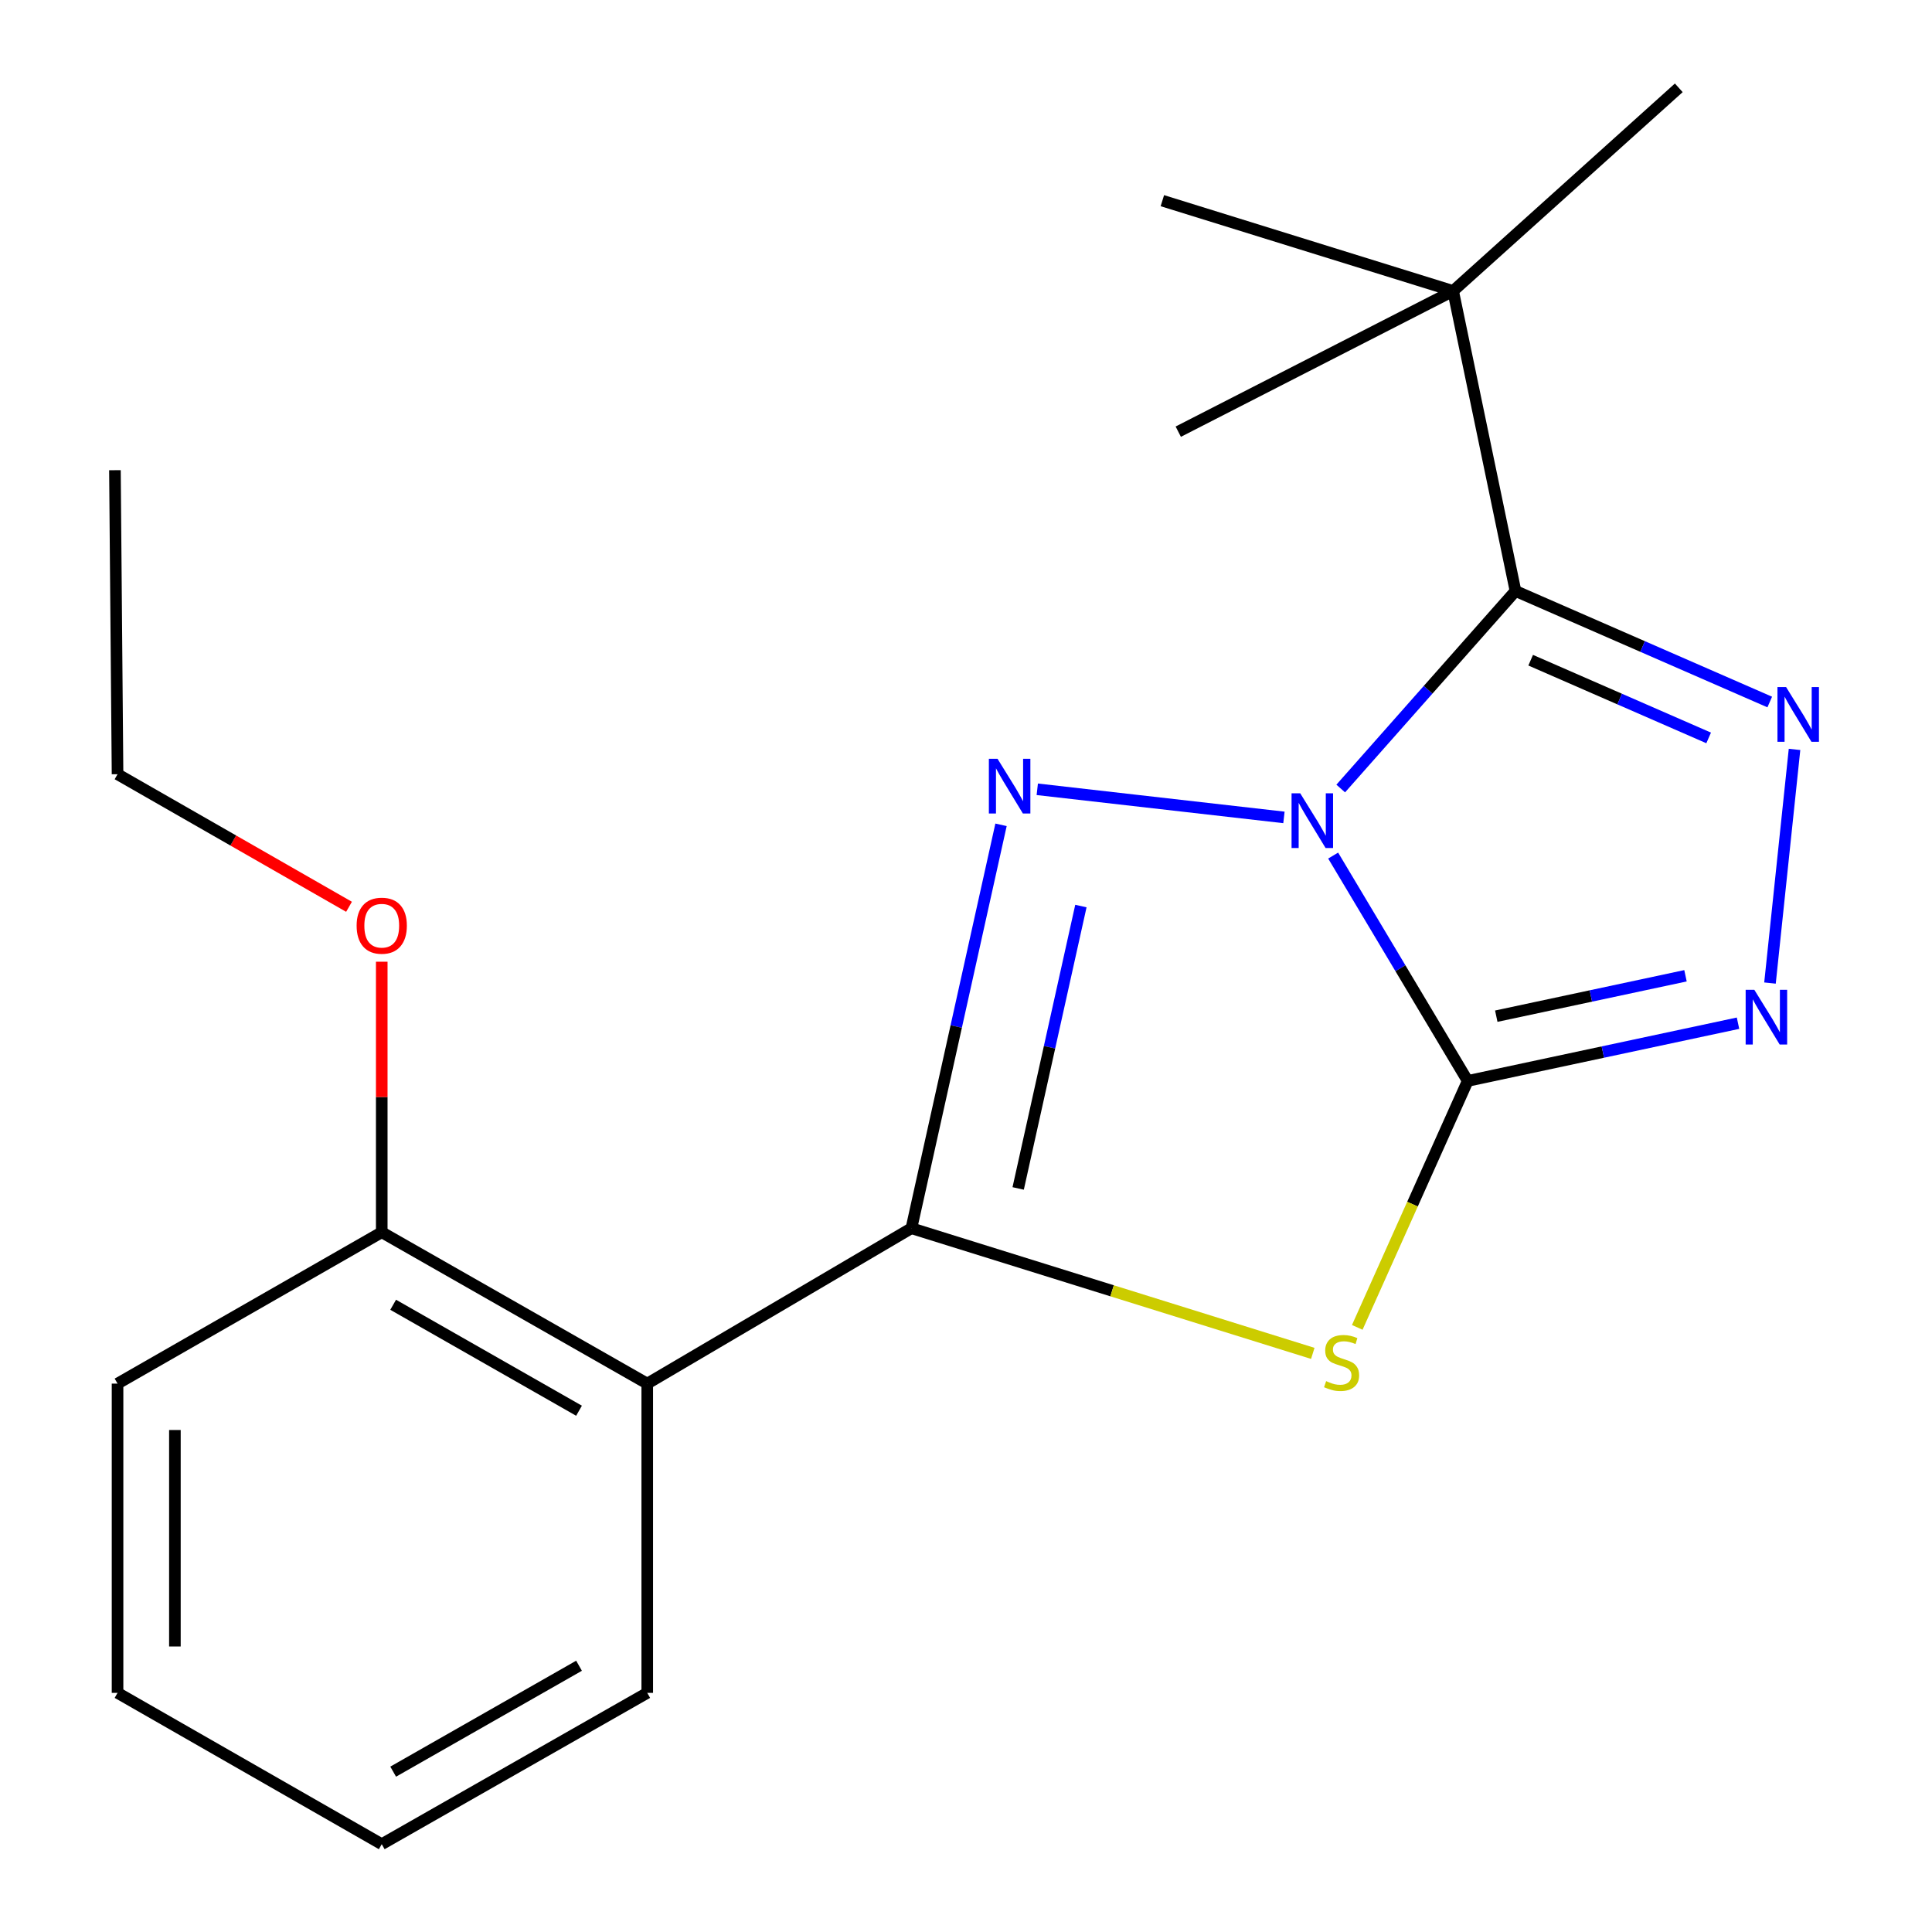 <?xml version='1.0' encoding='iso-8859-1'?>
<svg version='1.1' baseProfile='full'
              xmlns='http://www.w3.org/2000/svg'
                      xmlns:rdkit='http://www.rdkit.org/xml'
                      xmlns:xlink='http://www.w3.org/1999/xlink'
                  xml:space='preserve'
width='1000px' height='1000px' viewBox='0 0 1000 1000'>
<!-- END OF HEADER -->
<rect style='opacity:1.0;fill:#FFFFFF;stroke:none' width='1000' height='1000' x='0' y='0'> </rect>
<path class='bond-0' d='M 690.044,442.847 L 724.861,501.166' style='fill:none;fill-rule:evenodd;stroke:#0000FF;stroke-width:6px;stroke-linecap:butt;stroke-linejoin:miter;stroke-opacity:1' />
<path class='bond-0' d='M 724.861,501.166 L 759.679,559.486' style='fill:none;fill-rule:evenodd;stroke:#000000;stroke-width:6px;stroke-linecap:butt;stroke-linejoin:miter;stroke-opacity:1' />
<path class='bond-1' d='M 664.566,423.091 L 536.89,408.536' style='fill:none;fill-rule:evenodd;stroke:#0000FF;stroke-width:6px;stroke-linecap:butt;stroke-linejoin:miter;stroke-opacity:1' />
<path class='bond-3' d='M 693.956,408.14 L 739.186,357.016' style='fill:none;fill-rule:evenodd;stroke:#0000FF;stroke-width:6px;stroke-linecap:butt;stroke-linejoin:miter;stroke-opacity:1' />
<path class='bond-3' d='M 739.186,357.016 L 784.416,305.892' style='fill:none;fill-rule:evenodd;stroke:#000000;stroke-width:6px;stroke-linecap:butt;stroke-linejoin:miter;stroke-opacity:1' />
<path class='bond-4' d='M 759.679,559.486 L 731.099,623.266' style='fill:none;fill-rule:evenodd;stroke:#000000;stroke-width:6px;stroke-linecap:butt;stroke-linejoin:miter;stroke-opacity:1' />
<path class='bond-4' d='M 731.099,623.266 L 702.52,687.047' style='fill:none;fill-rule:evenodd;stroke:#CCCC00;stroke-width:6px;stroke-linecap:butt;stroke-linejoin:miter;stroke-opacity:1' />
<path class='bond-6' d='M 759.679,559.486 L 829.638,544.546' style='fill:none;fill-rule:evenodd;stroke:#000000;stroke-width:6px;stroke-linecap:butt;stroke-linejoin:miter;stroke-opacity:1' />
<path class='bond-6' d='M 829.638,544.546 L 899.596,529.607' style='fill:none;fill-rule:evenodd;stroke:#0000FF;stroke-width:6px;stroke-linecap:butt;stroke-linejoin:miter;stroke-opacity:1' />
<path class='bond-6' d='M 774.467,525.973 L 823.438,515.516' style='fill:none;fill-rule:evenodd;stroke:#000000;stroke-width:6px;stroke-linecap:butt;stroke-linejoin:miter;stroke-opacity:1' />
<path class='bond-6' d='M 823.438,515.516 L 872.409,505.058' style='fill:none;fill-rule:evenodd;stroke:#0000FF;stroke-width:6px;stroke-linecap:butt;stroke-linejoin:miter;stroke-opacity:1' />
<path class='bond-2' d='M 518.13,426.924 L 494.94,531.326' style='fill:none;fill-rule:evenodd;stroke:#0000FF;stroke-width:6px;stroke-linecap:butt;stroke-linejoin:miter;stroke-opacity:1' />
<path class='bond-2' d='M 494.94,531.326 L 471.749,635.727' style='fill:none;fill-rule:evenodd;stroke:#000000;stroke-width:6px;stroke-linecap:butt;stroke-linejoin:miter;stroke-opacity:1' />
<path class='bond-2' d='M 559.471,468.973 L 543.238,542.054' style='fill:none;fill-rule:evenodd;stroke:#0000FF;stroke-width:6px;stroke-linecap:butt;stroke-linejoin:miter;stroke-opacity:1' />
<path class='bond-2' d='M 543.238,542.054 L 527.005,615.135' style='fill:none;fill-rule:evenodd;stroke:#000000;stroke-width:6px;stroke-linecap:butt;stroke-linejoin:miter;stroke-opacity:1' />
<path class='bond-7' d='M 471.749,635.727 L 335.016,716.157' style='fill:none;fill-rule:evenodd;stroke:#000000;stroke-width:6px;stroke-linecap:butt;stroke-linejoin:miter;stroke-opacity:1' />
<path class='bond-21' d='M 471.749,635.727 L 575.622,668.117' style='fill:none;fill-rule:evenodd;stroke:#000000;stroke-width:6px;stroke-linecap:butt;stroke-linejoin:miter;stroke-opacity:1' />
<path class='bond-21' d='M 575.622,668.117 L 679.494,700.508' style='fill:none;fill-rule:evenodd;stroke:#CCCC00;stroke-width:6px;stroke-linecap:butt;stroke-linejoin:miter;stroke-opacity:1' />
<path class='bond-5' d='M 784.416,305.892 L 850.216,334.628' style='fill:none;fill-rule:evenodd;stroke:#000000;stroke-width:6px;stroke-linecap:butt;stroke-linejoin:miter;stroke-opacity:1' />
<path class='bond-5' d='M 850.216,334.628 L 916.016,363.364' style='fill:none;fill-rule:evenodd;stroke:#0000FF;stroke-width:6px;stroke-linecap:butt;stroke-linejoin:miter;stroke-opacity:1' />
<path class='bond-5' d='M 792.276,341.717 L 838.336,361.832' style='fill:none;fill-rule:evenodd;stroke:#000000;stroke-width:6px;stroke-linecap:butt;stroke-linejoin:miter;stroke-opacity:1' />
<path class='bond-5' d='M 838.336,361.832 L 884.395,381.947' style='fill:none;fill-rule:evenodd;stroke:#0000FF;stroke-width:6px;stroke-linecap:butt;stroke-linejoin:miter;stroke-opacity:1' />
<path class='bond-8' d='M 784.416,305.892 L 752.126,150.606' style='fill:none;fill-rule:evenodd;stroke:#000000;stroke-width:6px;stroke-linecap:butt;stroke-linejoin:miter;stroke-opacity:1' />
<path class='bond-20' d='M 928.846,387.896 L 916.142,508.826' style='fill:none;fill-rule:evenodd;stroke:#0000FF;stroke-width:6px;stroke-linecap:butt;stroke-linejoin:miter;stroke-opacity:1' />
<path class='bond-9' d='M 335.016,716.157 L 197.591,637.805' style='fill:none;fill-rule:evenodd;stroke:#000000;stroke-width:6px;stroke-linecap:butt;stroke-linejoin:miter;stroke-opacity:1' />
<path class='bond-9' d='M 299.7,730.193 L 203.502,675.346' style='fill:none;fill-rule:evenodd;stroke:#000000;stroke-width:6px;stroke-linecap:butt;stroke-linejoin:miter;stroke-opacity:1' />
<path class='bond-10' d='M 335.016,716.157 L 335.016,876.226' style='fill:none;fill-rule:evenodd;stroke:#000000;stroke-width:6px;stroke-linecap:butt;stroke-linejoin:miter;stroke-opacity:1' />
<path class='bond-12' d='M 752.126,150.606 L 601.638,103.868' style='fill:none;fill-rule:evenodd;stroke:#000000;stroke-width:6px;stroke-linecap:butt;stroke-linejoin:miter;stroke-opacity:1' />
<path class='bond-13' d='M 752.126,150.606 L 868.937,45.455' style='fill:none;fill-rule:evenodd;stroke:#000000;stroke-width:6px;stroke-linecap:butt;stroke-linejoin:miter;stroke-opacity:1' />
<path class='bond-14' d='M 752.126,150.606 L 609.868,223.433' style='fill:none;fill-rule:evenodd;stroke:#000000;stroke-width:6px;stroke-linecap:butt;stroke-linejoin:miter;stroke-opacity:1' />
<path class='bond-11' d='M 197.591,637.805 L 197.591,567.795' style='fill:none;fill-rule:evenodd;stroke:#000000;stroke-width:6px;stroke-linecap:butt;stroke-linejoin:miter;stroke-opacity:1' />
<path class='bond-11' d='M 197.591,567.795 L 197.591,497.784' style='fill:none;fill-rule:evenodd;stroke:#FF0000;stroke-width:6px;stroke-linecap:butt;stroke-linejoin:miter;stroke-opacity:1' />
<path class='bond-15' d='M 197.591,637.805 L 60.841,716.157' style='fill:none;fill-rule:evenodd;stroke:#000000;stroke-width:6px;stroke-linecap:butt;stroke-linejoin:miter;stroke-opacity:1' />
<path class='bond-17' d='M 335.016,876.226 L 197.591,954.545' style='fill:none;fill-rule:evenodd;stroke:#000000;stroke-width:6px;stroke-linecap:butt;stroke-linejoin:miter;stroke-opacity:1' />
<path class='bond-17' d='M 299.704,862.183 L 203.506,917.007' style='fill:none;fill-rule:evenodd;stroke:#000000;stroke-width:6px;stroke-linecap:butt;stroke-linejoin:miter;stroke-opacity:1' />
<path class='bond-16' d='M 180.651,469.354 L 120.746,435.045' style='fill:none;fill-rule:evenodd;stroke:#FF0000;stroke-width:6px;stroke-linecap:butt;stroke-linejoin:miter;stroke-opacity:1' />
<path class='bond-16' d='M 120.746,435.045 L 60.841,400.736' style='fill:none;fill-rule:evenodd;stroke:#000000;stroke-width:6px;stroke-linecap:butt;stroke-linejoin:miter;stroke-opacity:1' />
<path class='bond-22' d='M 60.841,716.157 L 60.841,876.226' style='fill:none;fill-rule:evenodd;stroke:#000000;stroke-width:6px;stroke-linecap:butt;stroke-linejoin:miter;stroke-opacity:1' />
<path class='bond-22' d='M 90.526,740.168 L 90.526,852.216' style='fill:none;fill-rule:evenodd;stroke:#000000;stroke-width:6px;stroke-linecap:butt;stroke-linejoin:miter;stroke-opacity:1' />
<path class='bond-18' d='M 60.841,400.736 L 59.489,243.372' style='fill:none;fill-rule:evenodd;stroke:#000000;stroke-width:6px;stroke-linecap:butt;stroke-linejoin:miter;stroke-opacity:1' />
<path class='bond-19' d='M 197.591,954.545 L 60.841,876.226' style='fill:none;fill-rule:evenodd;stroke:#000000;stroke-width:6px;stroke-linecap:butt;stroke-linejoin:miter;stroke-opacity:1' />
<path  class='atom-0' d='M 672.989 410.605
L 682.269 425.605
Q 683.189 427.085, 684.669 429.765
Q 686.149 432.445, 686.229 432.605
L 686.229 410.605
L 689.989 410.605
L 689.989 438.925
L 686.109 438.925
L 676.149 422.525
Q 674.989 420.605, 673.749 418.405
Q 672.549 416.205, 672.189 415.525
L 672.189 438.925
L 668.509 438.925
L 668.509 410.605
L 672.989 410.605
' fill='#0000FF'/>
<path  class='atom-2' d='M 516.317 392.744
L 525.597 407.744
Q 526.517 409.224, 527.997 411.904
Q 529.477 414.584, 529.557 414.744
L 529.557 392.744
L 533.317 392.744
L 533.317 421.064
L 529.437 421.064
L 519.477 404.664
Q 518.317 402.744, 517.077 400.544
Q 515.877 398.344, 515.517 397.664
L 515.517 421.064
L 511.837 421.064
L 511.837 392.744
L 516.317 392.744
' fill='#0000FF'/>
<path  class='atom-5' d='M 686.404 714.877
Q 686.724 714.997, 688.044 715.557
Q 689.364 716.117, 690.804 716.477
Q 692.284 716.797, 693.724 716.797
Q 696.404 716.797, 697.964 715.517
Q 699.524 714.197, 699.524 711.917
Q 699.524 710.357, 698.724 709.397
Q 697.964 708.437, 696.764 707.917
Q 695.564 707.397, 693.564 706.797
Q 691.044 706.037, 689.524 705.317
Q 688.044 704.597, 686.964 703.077
Q 685.924 701.557, 685.924 698.997
Q 685.924 695.437, 688.324 693.237
Q 690.764 691.037, 695.564 691.037
Q 698.844 691.037, 702.564 692.597
L 701.644 695.677
Q 698.244 694.277, 695.684 694.277
Q 692.924 694.277, 691.404 695.437
Q 689.884 696.557, 689.924 698.517
Q 689.924 700.037, 690.684 700.957
Q 691.484 701.877, 692.604 702.397
Q 693.764 702.917, 695.684 703.517
Q 698.244 704.317, 699.764 705.117
Q 701.284 705.917, 702.364 707.557
Q 703.484 709.157, 703.484 711.917
Q 703.484 715.837, 700.844 717.957
Q 698.244 720.037, 693.884 720.037
Q 691.364 720.037, 689.444 719.477
Q 687.564 718.957, 685.324 718.037
L 686.404 714.877
' fill='#CCCC00'/>
<path  class='atom-6' d='M 924.488 355.638
L 933.768 370.638
Q 934.688 372.118, 936.168 374.798
Q 937.648 377.478, 937.728 377.638
L 937.728 355.638
L 941.488 355.638
L 941.488 383.958
L 937.608 383.958
L 927.648 367.558
Q 926.488 365.638, 925.248 363.438
Q 924.048 361.238, 923.688 360.558
L 923.688 383.958
L 920.008 383.958
L 920.008 355.638
L 924.488 355.638
' fill='#0000FF'/>
<path  class='atom-7' d='M 908.029 512.309
L 917.309 527.309
Q 918.229 528.789, 919.709 531.469
Q 921.189 534.149, 921.269 534.309
L 921.269 512.309
L 925.029 512.309
L 925.029 540.629
L 921.149 540.629
L 911.189 524.229
Q 910.029 522.309, 908.789 520.109
Q 907.589 517.909, 907.229 517.229
L 907.229 540.629
L 903.549 540.629
L 903.549 512.309
L 908.029 512.309
' fill='#0000FF'/>
<path  class='atom-12' d='M 184.591 479.135
Q 184.591 472.335, 187.951 468.535
Q 191.311 464.735, 197.591 464.735
Q 203.871 464.735, 207.231 468.535
Q 210.591 472.335, 210.591 479.135
Q 210.591 486.015, 207.191 489.935
Q 203.791 493.815, 197.591 493.815
Q 191.351 493.815, 187.951 489.935
Q 184.591 486.055, 184.591 479.135
M 197.591 490.615
Q 201.911 490.615, 204.231 487.735
Q 206.591 484.815, 206.591 479.135
Q 206.591 473.575, 204.231 470.775
Q 201.911 467.935, 197.591 467.935
Q 193.271 467.935, 190.911 470.735
Q 188.591 473.535, 188.591 479.135
Q 188.591 484.855, 190.911 487.735
Q 193.271 490.615, 197.591 490.615
' fill='#FF0000'/>
</svg>

